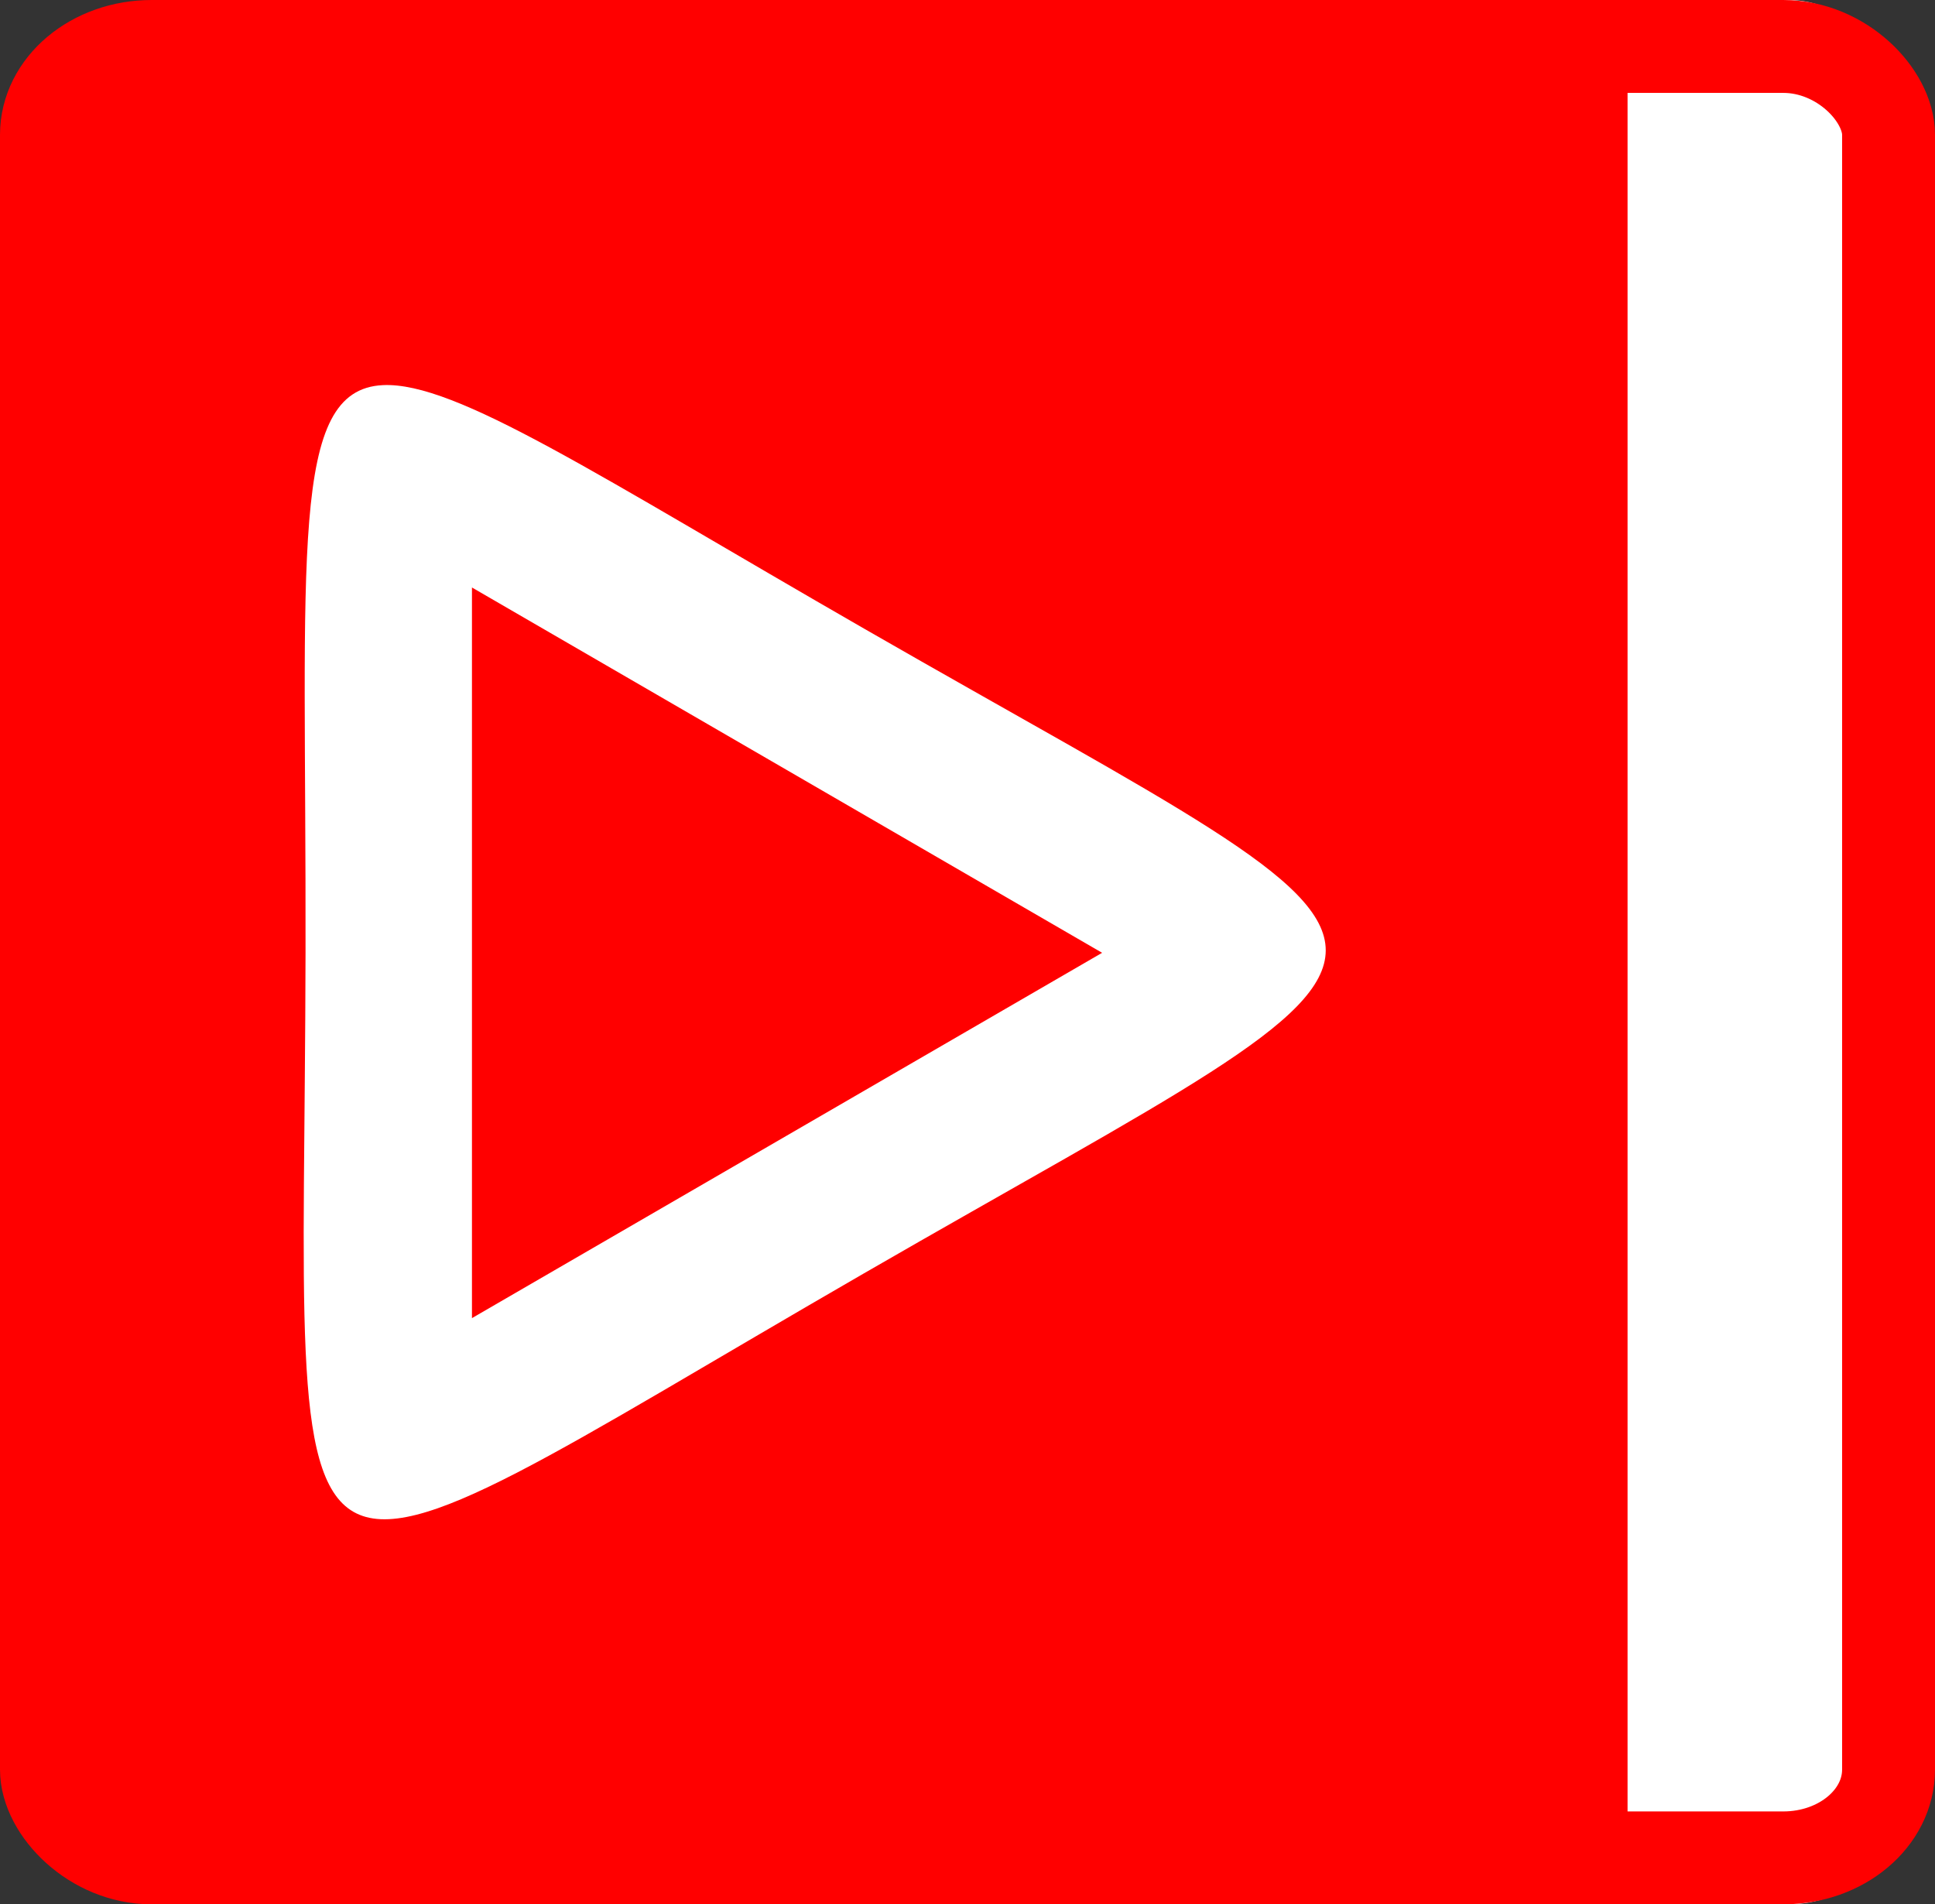 <?xml version="1.0" encoding="UTF-8" standalone="no"?>
<svg
   xmlns:dc="http://purl.org/dc/elements/1.1/"
   xmlns:cc="http://creativecommons.org/ns#"
   xmlns:rdf="http://www.w3.org/1999/02/22-rdf-syntax-ns#"
   xmlns:svg="http://www.w3.org/2000/svg"
   xmlns="http://www.w3.org/2000/svg"
   id="svg5139"
   version="1.1"
   viewBox="0 0 416.595 410"
   height="108.479mm"
   width="110.224mm">
  <rect x="0" y="0" width="416.595" height="410" fill="#333333" stroke="none"/>
  <defs
     id="defs5133" />
  <g
     transform="translate(-179.403,-182.068)"
     id="layer1">
    <rect
       ry="20"
       rx="22.196"
       y="182.068"
       x="198.243"
       height="410"
       width="388.432"
       id="rect5719"
       style="display:inline;opacity:1;fill:#ffffff;fill-opacity:1;stroke:none;stroke-width:20;stroke-linecap:round;stroke-linejoin:round;stroke-miterlimit:4;stroke-dasharray:none;stroke-dashoffset:0;stroke-opacity:1;paint-order:stroke markers fill" />
    <rect
       style="display:inline;opacity:1;fill:none;fill-opacity:1;stroke:#ff0000;stroke-width:20;stroke-linecap:round;stroke-linejoin:round;stroke-miterlimit:4;stroke-dasharray:none;stroke-dashoffset:0;stroke-opacity:1;paint-order:stroke markers fill"
       id="rect5688"
       width="396.595"
       height="390"
       x="189.403"
       y="192.068"
       rx="22.663"
       ry="19.024" />
    <path
       id="rect5691"
       d="m 222.664,182.068 c -18.599,0 -33.571,8.92 -33.571,20 v 370 c 0,11.08 14.973,20 33.571,20 h 287.143 c 11.08,0 20,-8.92 20,-20 v -370 c 0,-11.08 -8.92,-20 -20,-20 z m 39.164,82.918 c 15.736,-0.752 45.975,19.292 103.834,52.555 132.248,76.03 132.274,62.162 -0.254,138.678 -132.528,76.515 -120.505,83.426 -120.225,-69.119 0.158,-85.807 -3.587,-121.147 16.645,-122.113 z"
       style="opacity:1;fill:#ff0000;fill-opacity:1;stroke:none;stroke-width:20;stroke-linecap:round;stroke-linejoin:round;stroke-miterlimit:4;stroke-dasharray:none;stroke-dashoffset:0;stroke-opacity:1;paint-order:stroke markers fill" />
    <path
       style="opacity:1;fill:#ff0000;fill-opacity:1;stroke:none;stroke-width:16.545;stroke-linecap:round;stroke-linejoin:round;stroke-miterlimit:4;stroke-dasharray:none;stroke-dashoffset:0;stroke-opacity:1;paint-order:stroke markers fill"
       id="path5704"
       d="m 374.889,324.2 0,129.898 -112.495,-64.949 z"
       transform="matrix(-1.206,0,0,-1.211,733.128,858.466)" />
  </g>
</svg>
